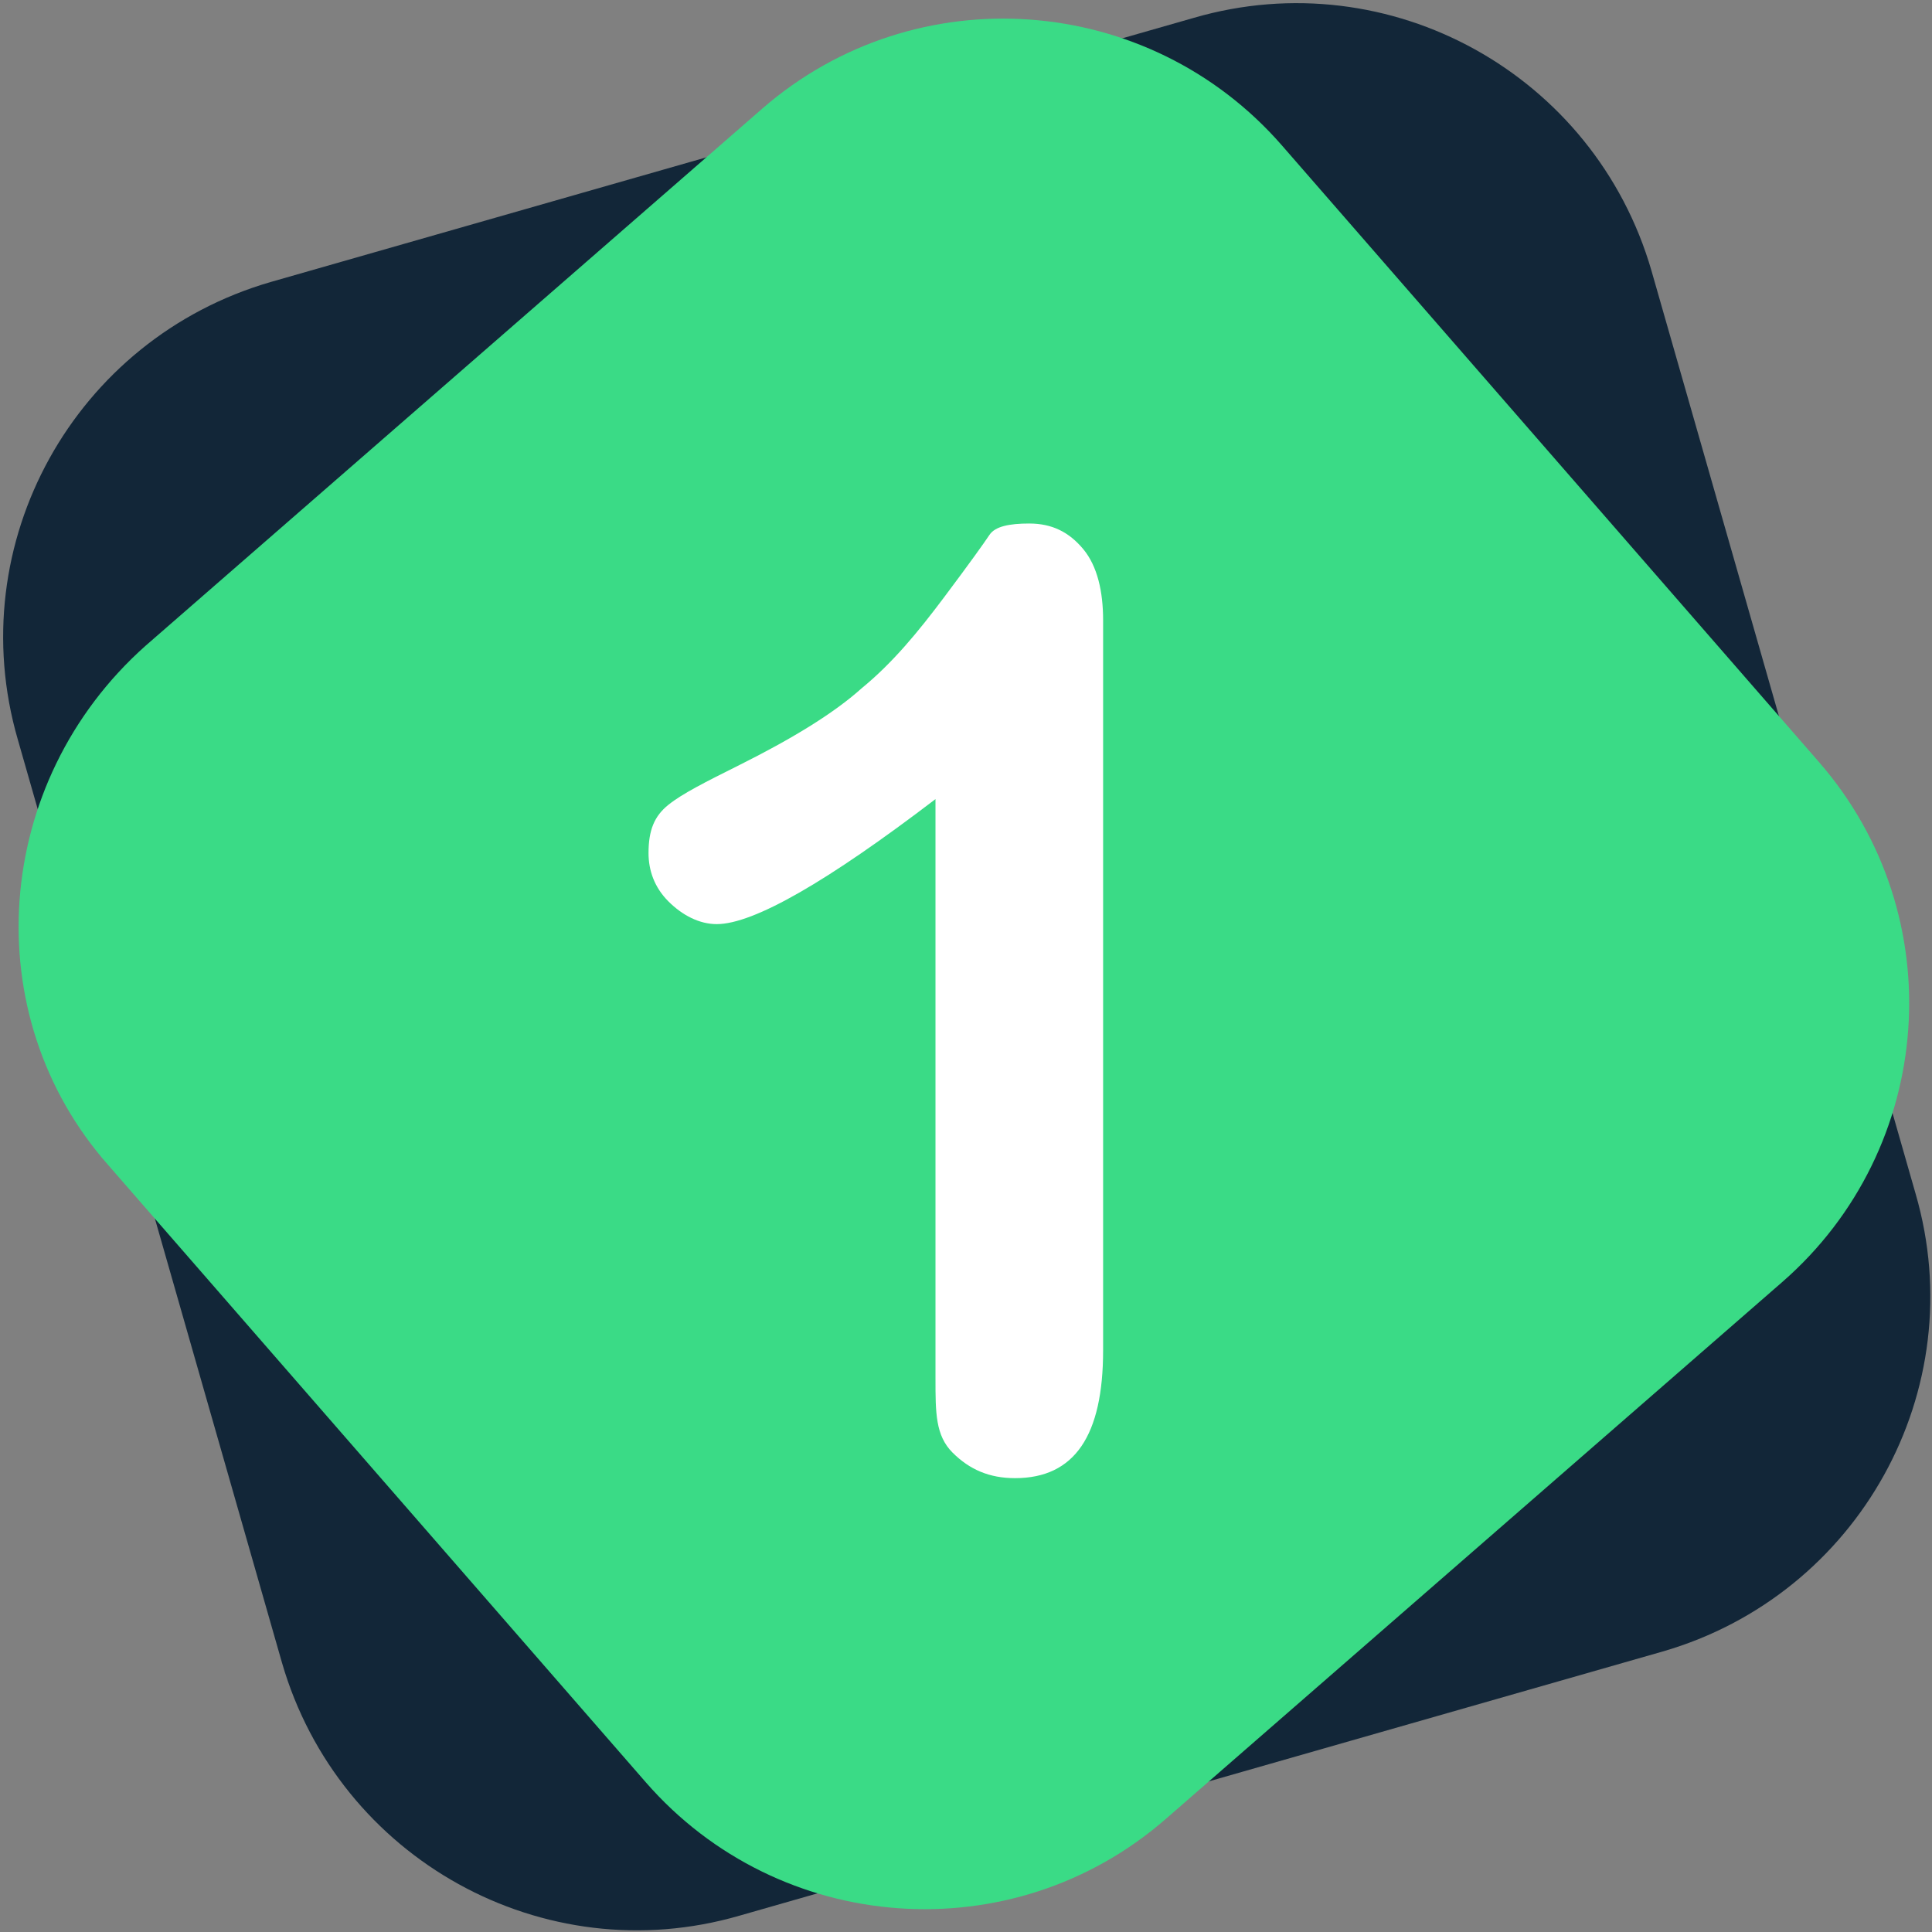 <?xml version="1.0" encoding="utf-8"?>
<!-- Generator: Adobe Illustrator 27.0.0, SVG Export Plug-In . SVG Version: 6.00 Build 0)  -->
<svg version="1.1" id="Calque_1" xmlns="http://www.w3.org/2000/svg" xmlns:xlink="http://www.w3.org/1999/xlink" x="0px" y="0px"
	 viewBox="0 0 68 68" style="enable-background:new 0 0 68 68;" xml:space="preserve">
<rect x="0" y="0" width="68" height="68" fill="#808080" stroke="none"/>
<style type="text/css">
	.st0{fill:#122638;}
	.st1{fill:#3ADB86;}
	.st2{enable-background:new    ;}
	.st3{fill:#FFFFFF;}
</style>
<g id="Groupe_2426" transform="translate(-1098.774 -4392.774)">
	<path id="Rectangle_1008" class="st0" d="M1108.3,4402.7l32.5-9.3c6.9-2,14.1,2,16.1,8.9l9.3,32.5c2,6.9-2,14.1-8.9,16.1l-32.5,9.3
		c-6.9,2-14.1-2-16.1-8.9l-9.3-32.5C1097.4,4411.9,1101.4,4404.7,1108.3,4402.7z"/>
	<path id="Rectangle_1007" class="st1" d="M1103.9,4415.5l21.7-18.9c5.4-4.7,13.6-4.1,18.3,1.3l18.9,21.7c4.7,5.4,4.1,13.6-1.3,18.3
		l-21.7,18.9c-5.4,4.7-13.6,4.1-18.3-1.3l-18.9-21.7C1097.9,4428.5,1098.5,4420.3,1103.9,4415.5z"/>
	<g class="st2">
		<path class="st3" d="M1131.7,4441.3v-20.4c-3.8,2.9-6.4,4.4-7.7,4.4c-0.6,0-1.2-0.3-1.7-0.8s-0.7-1.1-0.7-1.7
			c0-0.8,0.2-1.3,0.7-1.7s1.3-0.8,2.5-1.4c1.8-0.9,3.3-1.8,4.3-2.7c1.1-0.9,2-2,2.9-3.2s1.4-1.9,1.6-2.2s0.7-0.4,1.4-0.4
			c0.8,0,1.4,0.3,1.9,0.9s0.7,1.5,0.7,2.5v25.7c0,3-1,4.5-3.1,4.5c-0.9,0-1.6-0.3-2.2-0.9S1131.7,4442.5,1131.7,4441.3z"/>
	</g>
</g>
</svg>
